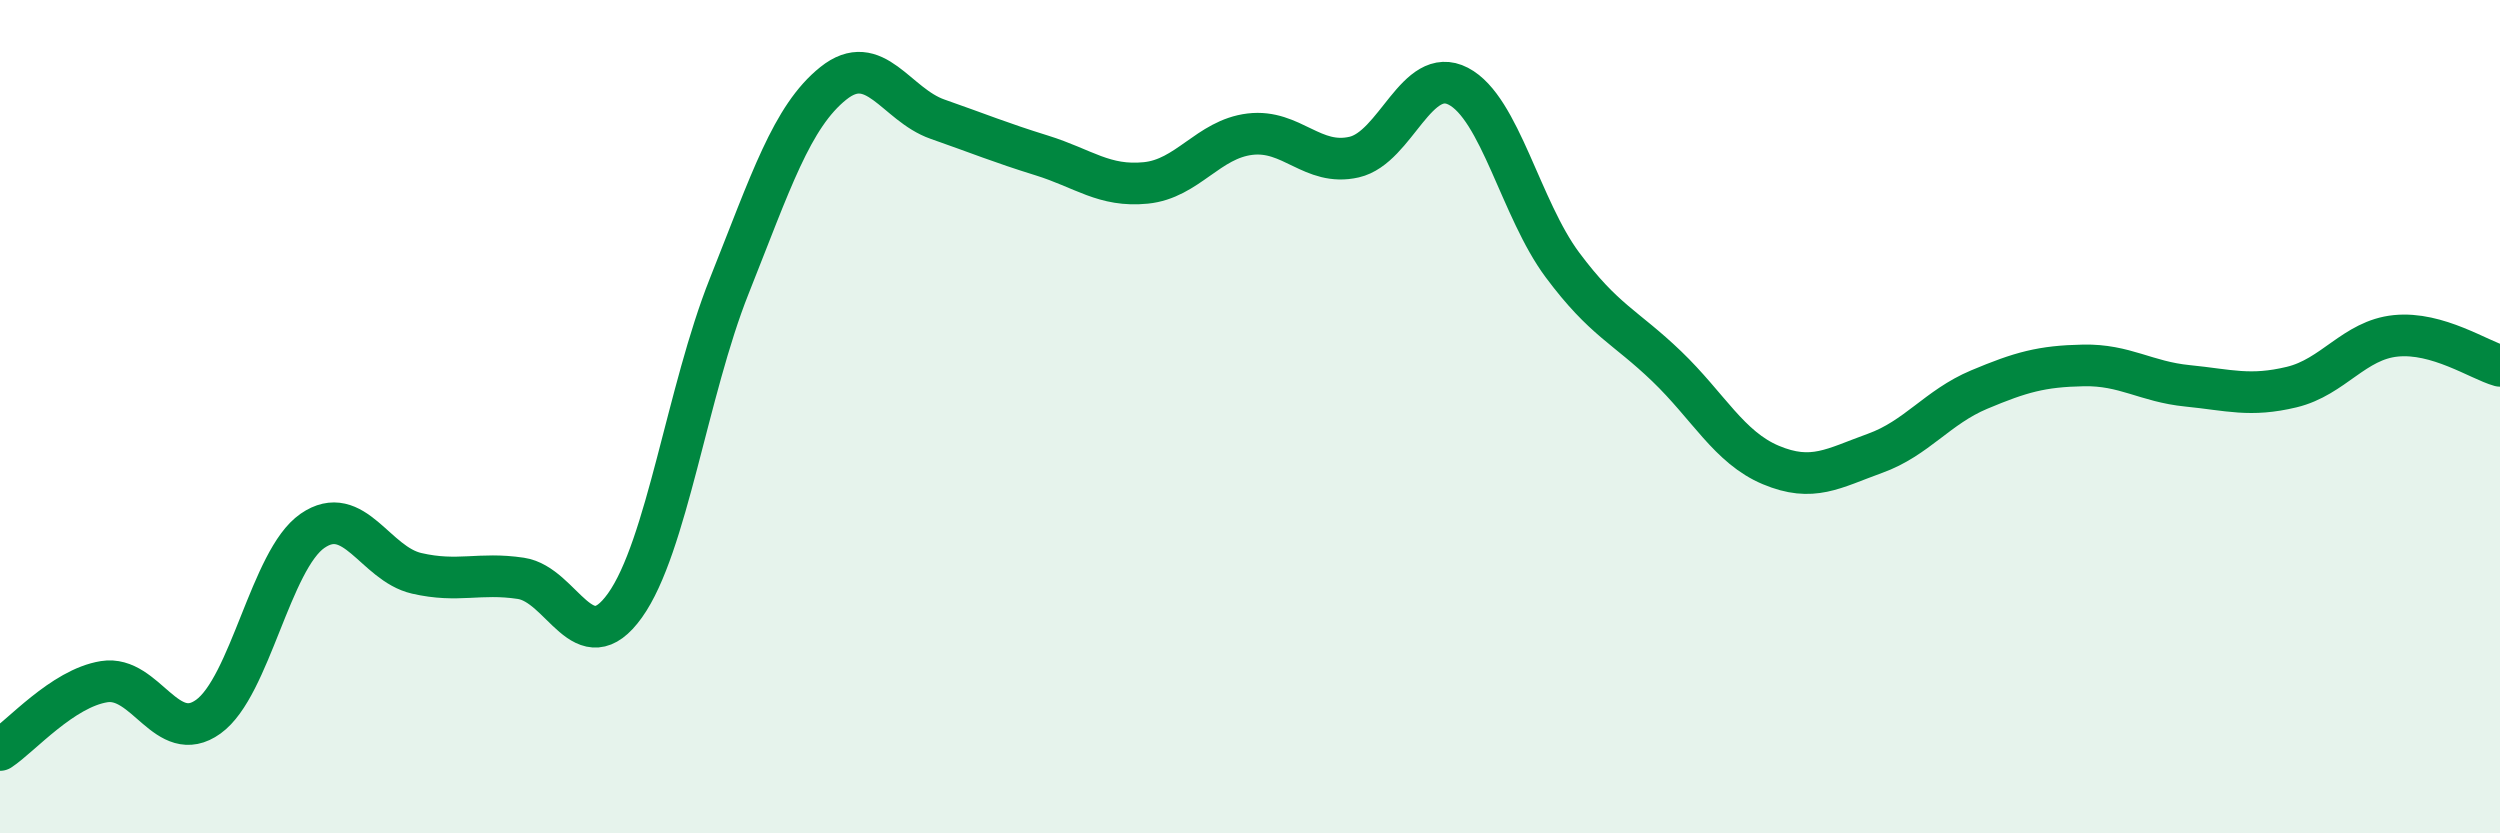 
    <svg width="60" height="20" viewBox="0 0 60 20" xmlns="http://www.w3.org/2000/svg">
      <path
        d="M 0,18 C 0.5,17.67 1.5,16.52 2.5,16.36 C 3.5,16.2 4,17.92 5,17.2 C 6,16.48 6.5,13.43 7.5,12.74 C 8.5,12.05 9,13.53 10,13.76 C 11,13.99 11.5,13.73 12.5,13.88 C 13.5,14.03 14,15.93 15,14.53 C 16,13.13 16.5,9.38 17.5,6.87 C 18.5,4.36 19,2.8 20,2 C 21,1.2 21.5,2.51 22.5,2.86 C 23.5,3.21 24,3.42 25,3.73 C 26,4.04 26.5,4.49 27.5,4.39 C 28.5,4.29 29,3.34 30,3.22 C 31,3.1 31.5,4 32.5,3.77 C 33.5,3.54 34,1.55 35,2.07 C 36,2.59 36.5,5.02 37.5,6.36 C 38.5,7.7 39,7.83 40,8.79 C 41,9.75 41.5,10.74 42.5,11.16 C 43.5,11.58 44,11.24 45,10.88 C 46,10.52 46.5,9.77 47.5,9.35 C 48.5,8.93 49,8.79 50,8.77 C 51,8.75 51.5,9.16 52.5,9.26 C 53.5,9.36 54,9.53 55,9.29 C 56,9.05 56.5,8.16 57.5,8.06 C 58.5,7.96 59.5,8.64 60,8.78L60 20L0 20Z"
        fill="#008740"
        opacity="0.1"
        stroke-linecap="round"
        stroke-linejoin="round"
      />
      <path
        d="M 0,18 C 0.5,17.67 1.5,16.52 2.5,16.36 C 3.5,16.2 4,17.92 5,17.2 C 6,16.48 6.5,13.43 7.5,12.74 C 8.5,12.05 9,13.53 10,13.76 C 11,13.99 11.5,13.73 12.5,13.88 C 13.5,14.03 14,15.93 15,14.53 C 16,13.13 16.5,9.38 17.5,6.87 C 18.5,4.36 19,2.8 20,2 C 21,1.2 21.5,2.51 22.5,2.86 C 23.5,3.21 24,3.42 25,3.73 C 26,4.04 26.5,4.49 27.5,4.39 C 28.5,4.29 29,3.34 30,3.22 C 31,3.1 31.5,4 32.5,3.77 C 33.5,3.54 34,1.55 35,2.07 C 36,2.59 36.5,5.02 37.5,6.36 C 38.5,7.7 39,7.83 40,8.79 C 41,9.75 41.5,10.74 42.5,11.16 C 43.5,11.58 44,11.24 45,10.88 C 46,10.52 46.5,9.77 47.5,9.35 C 48.5,8.93 49,8.79 50,8.77 C 51,8.75 51.5,9.16 52.5,9.26 C 53.5,9.36 54,9.53 55,9.29 C 56,9.05 56.5,8.16 57.5,8.06 C 58.5,7.96 59.5,8.64 60,8.78"
        stroke="#008740"
        stroke-width="1"
        fill="none"
        stroke-linecap="round"
        stroke-linejoin="round"
      />
    </svg>
  